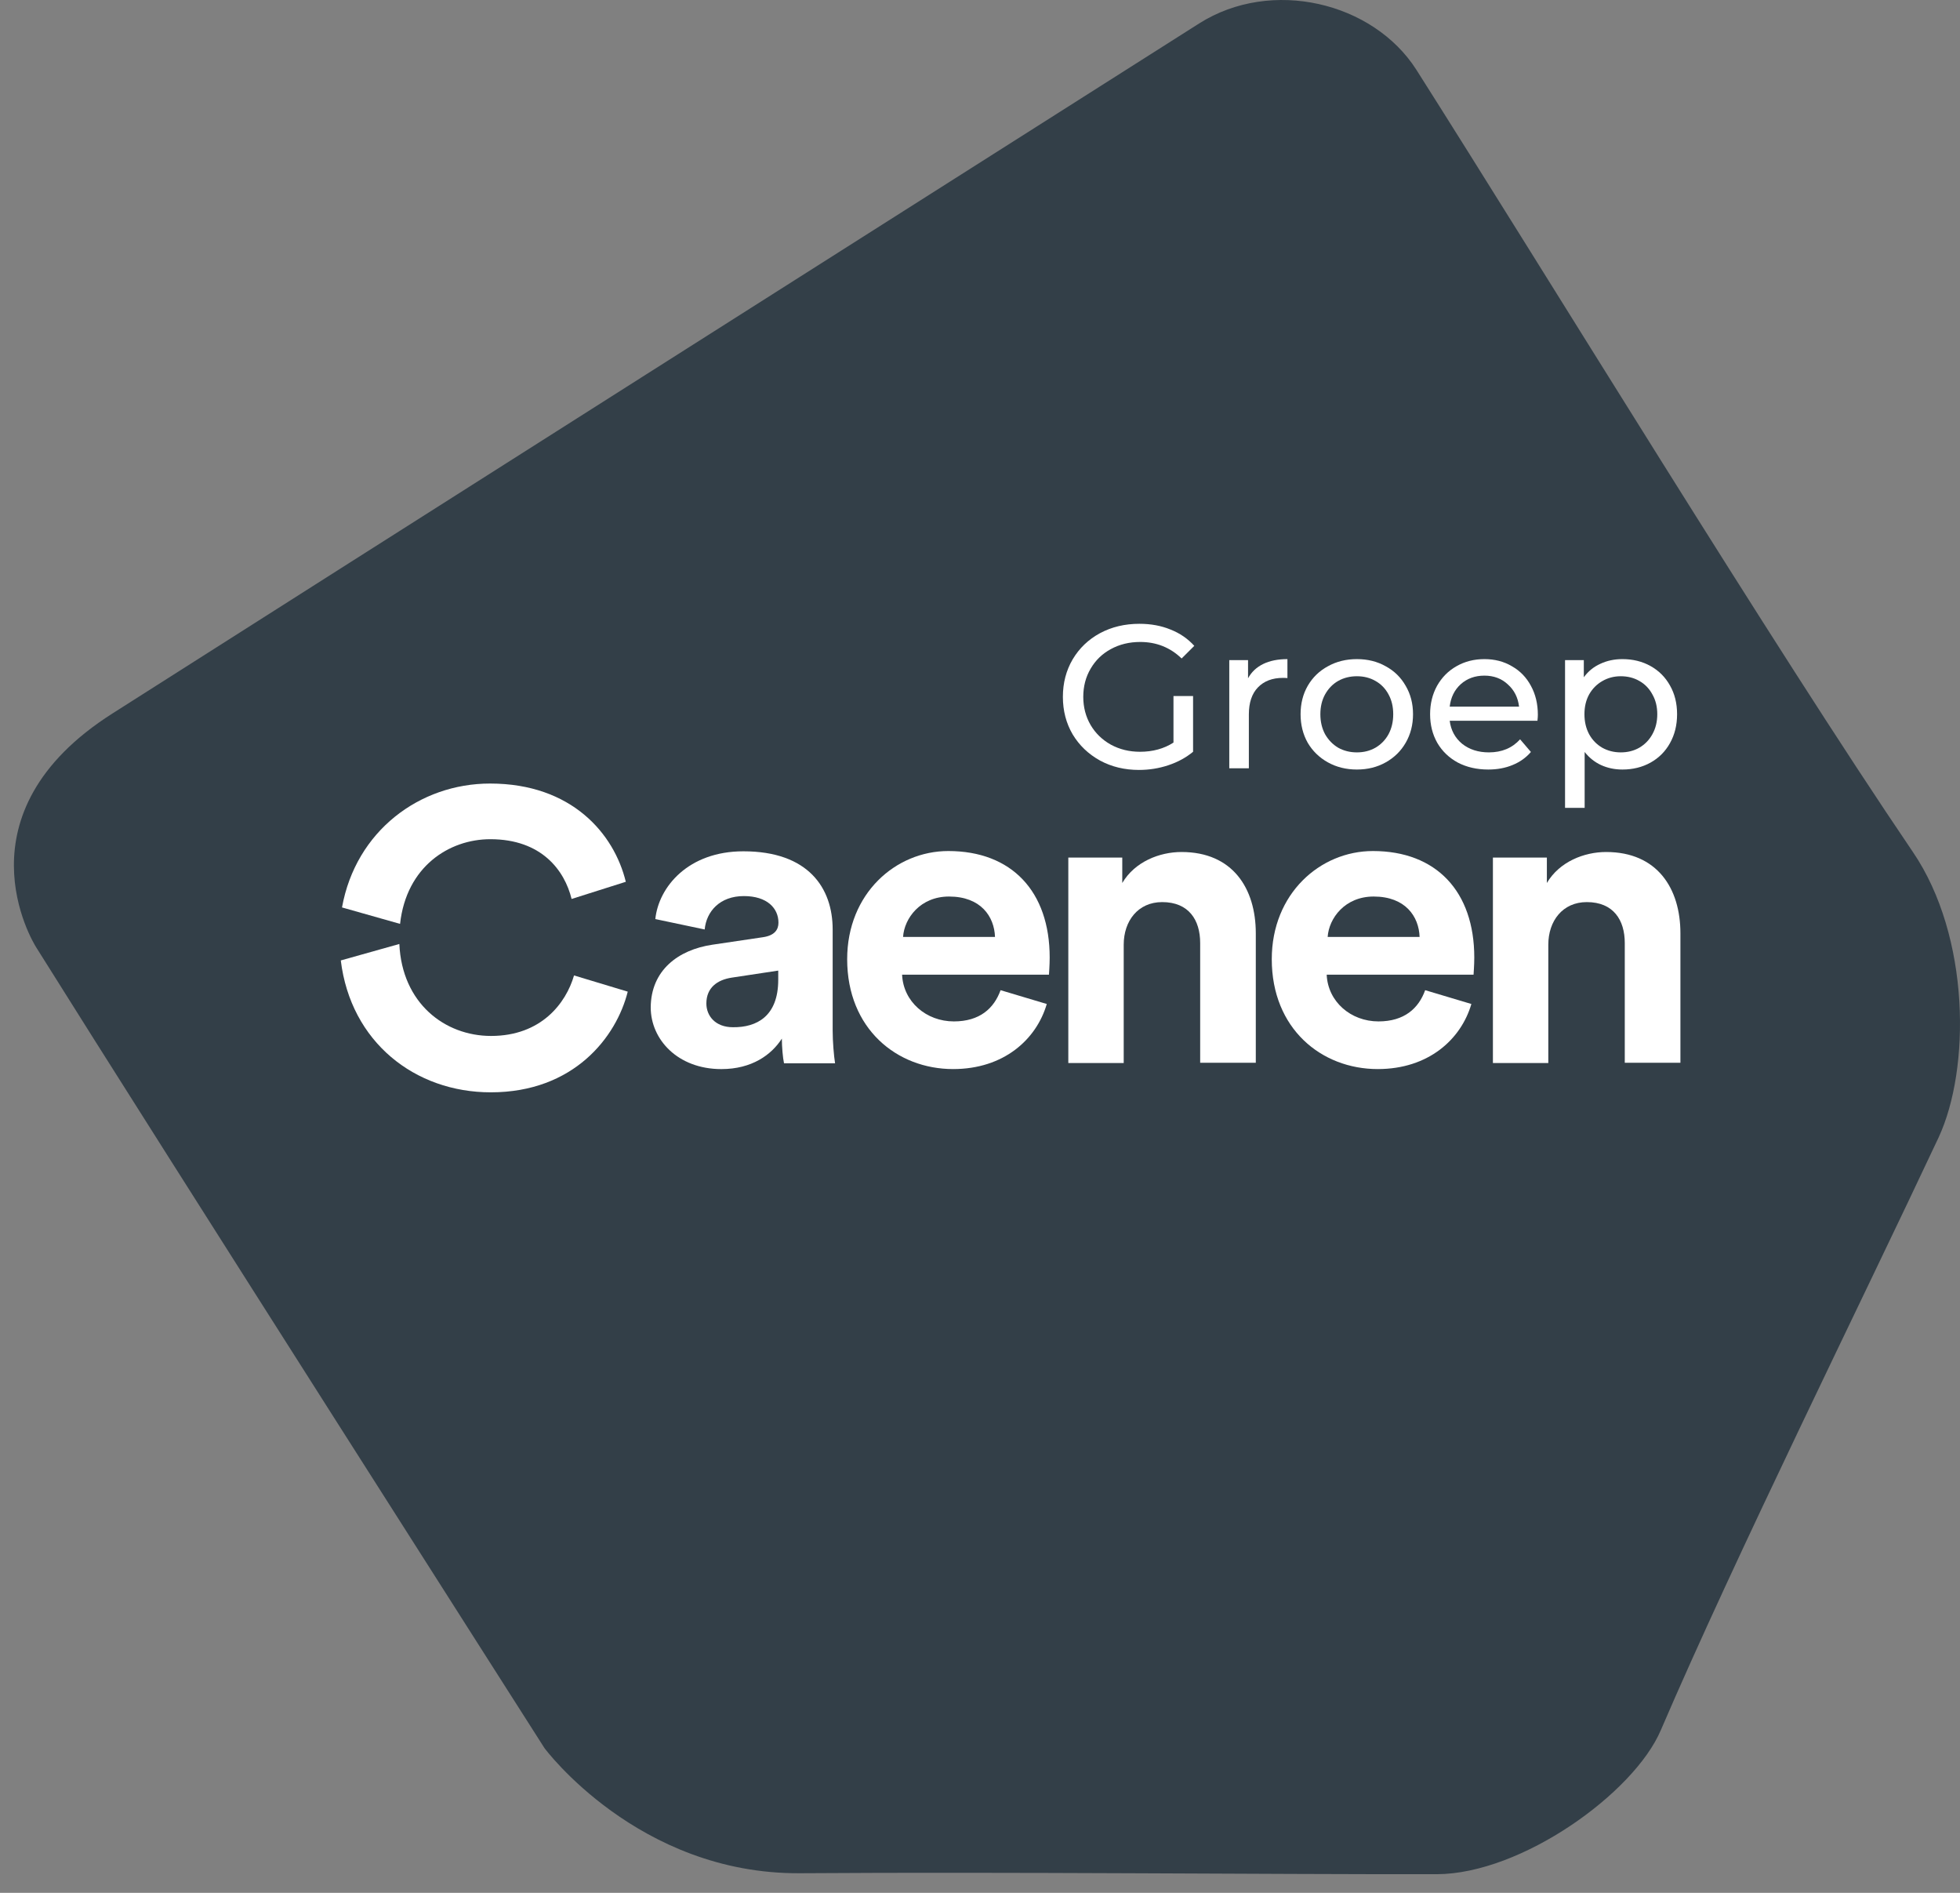 <svg width="87" height="84" viewBox="0 0 87 84" fill="none" xmlns="http://www.w3.org/2000/svg">
<rect x="0" y="0" width="87" height="84" fill="#808080" stroke="none"/>
<path d="M5 31.657C16.362 24.43 40.246 9.277 53.229 1.04C56.43 -0.989 60.951 0.085 62.873 3.102C68.694 12.273 78.681 28.64 84.91 37.811C87.466 41.57 87.466 47.444 86.048 50.483C82.687 57.646 77.049 69.029 73.719 76.783C72.528 79.575 67.534 83.162 63.775 83.173C56.086 83.183 44.864 83.065 35.499 83.13C28.315 83.173 24.169 77.578 24.169 77.578C24.169 77.578 7.191 50.966 1.607 42.042C1.456 41.806 -2.012 36.103 5 31.657Z" fill="#333F48"/>
<path d="M31.622 41.924L33.867 41.591C34.382 41.516 34.554 41.258 34.554 40.947C34.554 40.303 34.05 39.766 33.019 39.766C31.945 39.766 31.354 40.453 31.279 41.248L29.088 40.786C29.238 39.358 30.549 37.779 32.997 37.779C35.886 37.779 36.96 39.411 36.96 41.248V45.737C36.96 46.22 37.014 46.864 37.067 47.187H34.801C34.748 46.95 34.705 46.446 34.705 46.091C34.243 46.811 33.373 47.444 32.02 47.444C30.076 47.444 28.884 46.123 28.884 44.706C28.895 43.063 30.098 42.15 31.622 41.924ZM34.544 43.481V43.073L32.482 43.385C31.848 43.481 31.354 43.825 31.354 44.534C31.354 45.071 31.741 45.586 32.535 45.586C33.588 45.597 34.544 45.103 34.544 43.481Z" fill="white"/>
<path d="M46.464 44.555C46.002 46.133 44.552 47.443 42.308 47.443C39.806 47.443 37.604 45.65 37.604 42.568C37.604 39.657 39.752 37.767 42.093 37.767C44.907 37.767 46.593 39.561 46.593 42.493C46.593 42.847 46.561 43.212 46.561 43.255H40.042C40.096 44.458 41.116 45.328 42.34 45.328C43.489 45.328 44.123 44.748 44.413 43.942L46.464 44.555ZM44.166 41.58C44.134 40.667 43.532 39.786 42.125 39.786C40.847 39.786 40.139 40.753 40.085 41.58H44.166Z" fill="white"/>
<path d="M49.89 47.175H47.42V38.057H49.815V39.185C50.373 38.24 51.468 37.81 52.446 37.81C54.712 37.81 55.742 39.421 55.742 41.419V47.164H53.273V41.848C53.273 40.828 52.768 40.033 51.586 40.033C50.513 40.033 49.879 40.871 49.879 41.923V47.175H49.89Z" fill="white"/>
<path d="M65.311 44.555C64.849 46.133 63.4 47.443 61.155 47.443C58.653 47.443 56.451 45.65 56.451 42.568C56.451 39.657 58.599 37.767 60.94 37.767C63.754 37.767 65.44 39.561 65.44 42.493C65.44 42.847 65.408 43.212 65.408 43.255H58.889C58.943 44.458 59.963 45.328 61.187 45.328C62.336 45.328 62.97 44.748 63.26 43.942L65.311 44.555ZM63.013 41.58C62.981 40.667 62.379 39.786 60.973 39.786C59.695 39.786 58.986 40.753 58.932 41.58H63.013Z" fill="white"/>
<path d="M68.737 47.175H66.267V38.057H68.662V39.185C69.22 38.24 70.316 37.81 71.293 37.81C73.559 37.81 74.59 39.421 74.59 41.419V47.164H72.12V41.848C72.12 40.828 71.615 40.033 70.434 40.033C69.36 40.033 68.726 40.871 68.726 41.923V47.175H68.737Z" fill="white"/>
<path d="M17.758 41C18.038 38.455 19.938 37.242 21.764 37.242C24.041 37.242 25.061 38.627 25.372 39.894L27.778 39.132C27.262 37.005 25.383 34.772 21.753 34.772C18.628 34.772 15.793 36.877 15.181 40.27L17.758 41Z" fill="white"/>
<path d="M25.48 43.288C25.125 44.512 24.03 45.973 21.796 45.973C19.745 45.973 17.844 44.523 17.726 41.892L15.127 42.622C15.568 46.241 18.413 48.475 21.785 48.475C25.469 48.475 27.359 46.026 27.864 44.007L25.48 43.288Z" fill="white"/>
<path d="M52.088 30.889H52.958V33.362C52.644 33.621 52.278 33.821 51.861 33.959C51.445 34.098 51.01 34.168 50.557 34.168C49.917 34.168 49.34 34.029 48.827 33.751C48.314 33.467 47.909 33.081 47.614 32.592C47.324 32.097 47.179 31.541 47.179 30.925C47.179 30.309 47.324 29.754 47.614 29.259C47.909 28.763 48.314 28.377 48.827 28.099C49.346 27.821 49.929 27.683 50.575 27.683C51.083 27.683 51.541 27.767 51.952 27.936C52.369 28.099 52.722 28.341 53.012 28.661L52.45 29.222C51.943 28.733 51.33 28.489 50.611 28.489C50.129 28.489 49.694 28.594 49.307 28.806C48.927 29.011 48.628 29.301 48.41 29.675C48.193 30.044 48.084 30.46 48.084 30.925C48.084 31.384 48.193 31.801 48.41 32.175C48.628 32.544 48.927 32.833 49.307 33.045C49.694 33.256 50.125 33.362 50.602 33.362C51.17 33.362 51.665 33.226 52.088 32.954V30.889Z" fill="white"/>
<path d="M55.398 30.101C55.549 29.823 55.773 29.612 56.068 29.467C56.364 29.322 56.724 29.25 57.146 29.25V30.092C57.098 30.086 57.032 30.083 56.947 30.083C56.476 30.083 56.105 30.225 55.833 30.509C55.567 30.786 55.434 31.185 55.434 31.704V34.095H54.565V29.295H55.398V30.101Z" fill="white"/>
<path d="M60.23 34.15C59.753 34.15 59.324 34.044 58.944 33.833C58.563 33.621 58.264 33.331 58.047 32.963C57.836 32.589 57.73 32.166 57.73 31.695C57.73 31.224 57.836 30.804 58.047 30.436C58.264 30.062 58.563 29.772 58.944 29.567C59.324 29.355 59.753 29.25 60.23 29.25C60.707 29.25 61.133 29.355 61.507 29.567C61.887 29.772 62.183 30.062 62.395 30.436C62.612 30.804 62.721 31.224 62.721 31.695C62.721 32.166 62.612 32.589 62.395 32.963C62.183 33.331 61.887 33.621 61.507 33.833C61.133 34.044 60.707 34.15 60.23 34.15ZM60.23 33.389C60.538 33.389 60.812 33.319 61.054 33.181C61.302 33.036 61.495 32.836 61.634 32.583C61.773 32.323 61.842 32.027 61.842 31.695C61.842 31.363 61.773 31.07 61.634 30.817C61.495 30.557 61.302 30.358 61.054 30.219C60.812 30.08 60.538 30.01 60.23 30.01C59.922 30.01 59.644 30.08 59.397 30.219C59.155 30.358 58.962 30.557 58.817 30.817C58.678 31.07 58.608 31.363 58.608 31.695C58.608 32.027 58.678 32.323 58.817 32.583C58.962 32.836 59.155 33.036 59.397 33.181C59.644 33.319 59.922 33.389 60.23 33.389Z" fill="white"/>
<path d="M68.262 31.722C68.262 31.789 68.256 31.876 68.244 31.985H64.349C64.403 32.408 64.587 32.749 64.901 33.008C65.221 33.262 65.617 33.389 66.088 33.389C66.662 33.389 67.124 33.196 67.474 32.809L67.954 33.371C67.736 33.624 67.465 33.818 67.139 33.95C66.819 34.083 66.459 34.15 66.061 34.15C65.553 34.15 65.104 34.047 64.711 33.842C64.319 33.63 64.014 33.337 63.796 32.963C63.585 32.589 63.479 32.166 63.479 31.695C63.479 31.23 63.582 30.81 63.787 30.436C63.999 30.062 64.285 29.772 64.648 29.567C65.016 29.355 65.43 29.25 65.889 29.25C66.348 29.25 66.755 29.355 67.111 29.567C67.474 29.772 67.754 30.062 67.954 30.436C68.159 30.81 68.262 31.239 68.262 31.722ZM65.889 29.983C65.472 29.983 65.122 30.11 64.838 30.364C64.56 30.617 64.397 30.949 64.349 31.36H67.428C67.38 30.955 67.214 30.626 66.93 30.373C66.653 30.113 66.305 29.983 65.889 29.983Z" fill="white"/>
<path d="M72.014 29.25C72.479 29.25 72.896 29.352 73.264 29.558C73.633 29.763 73.919 30.05 74.125 30.418C74.336 30.786 74.442 31.212 74.442 31.695C74.442 32.178 74.336 32.607 74.125 32.981C73.919 33.35 73.633 33.636 73.264 33.842C72.896 34.047 72.479 34.15 72.014 34.15C71.67 34.15 71.353 34.083 71.063 33.95C70.779 33.818 70.538 33.624 70.339 33.371V35.852H69.469V29.295H70.302V30.056C70.496 29.79 70.74 29.591 71.036 29.458C71.332 29.319 71.658 29.25 72.014 29.25ZM71.942 33.389C72.25 33.389 72.525 33.319 72.766 33.181C73.014 33.036 73.207 32.836 73.346 32.583C73.491 32.323 73.563 32.027 73.563 31.695C73.563 31.363 73.491 31.07 73.346 30.817C73.207 30.557 73.014 30.358 72.766 30.219C72.525 30.08 72.25 30.01 71.942 30.01C71.64 30.01 71.365 30.083 71.118 30.228C70.876 30.367 70.683 30.563 70.538 30.817C70.399 31.07 70.33 31.363 70.33 31.695C70.33 32.027 70.399 32.323 70.538 32.583C70.677 32.836 70.87 33.036 71.118 33.181C71.365 33.319 71.64 33.389 71.942 33.389Z" fill="white"/>
</svg>
